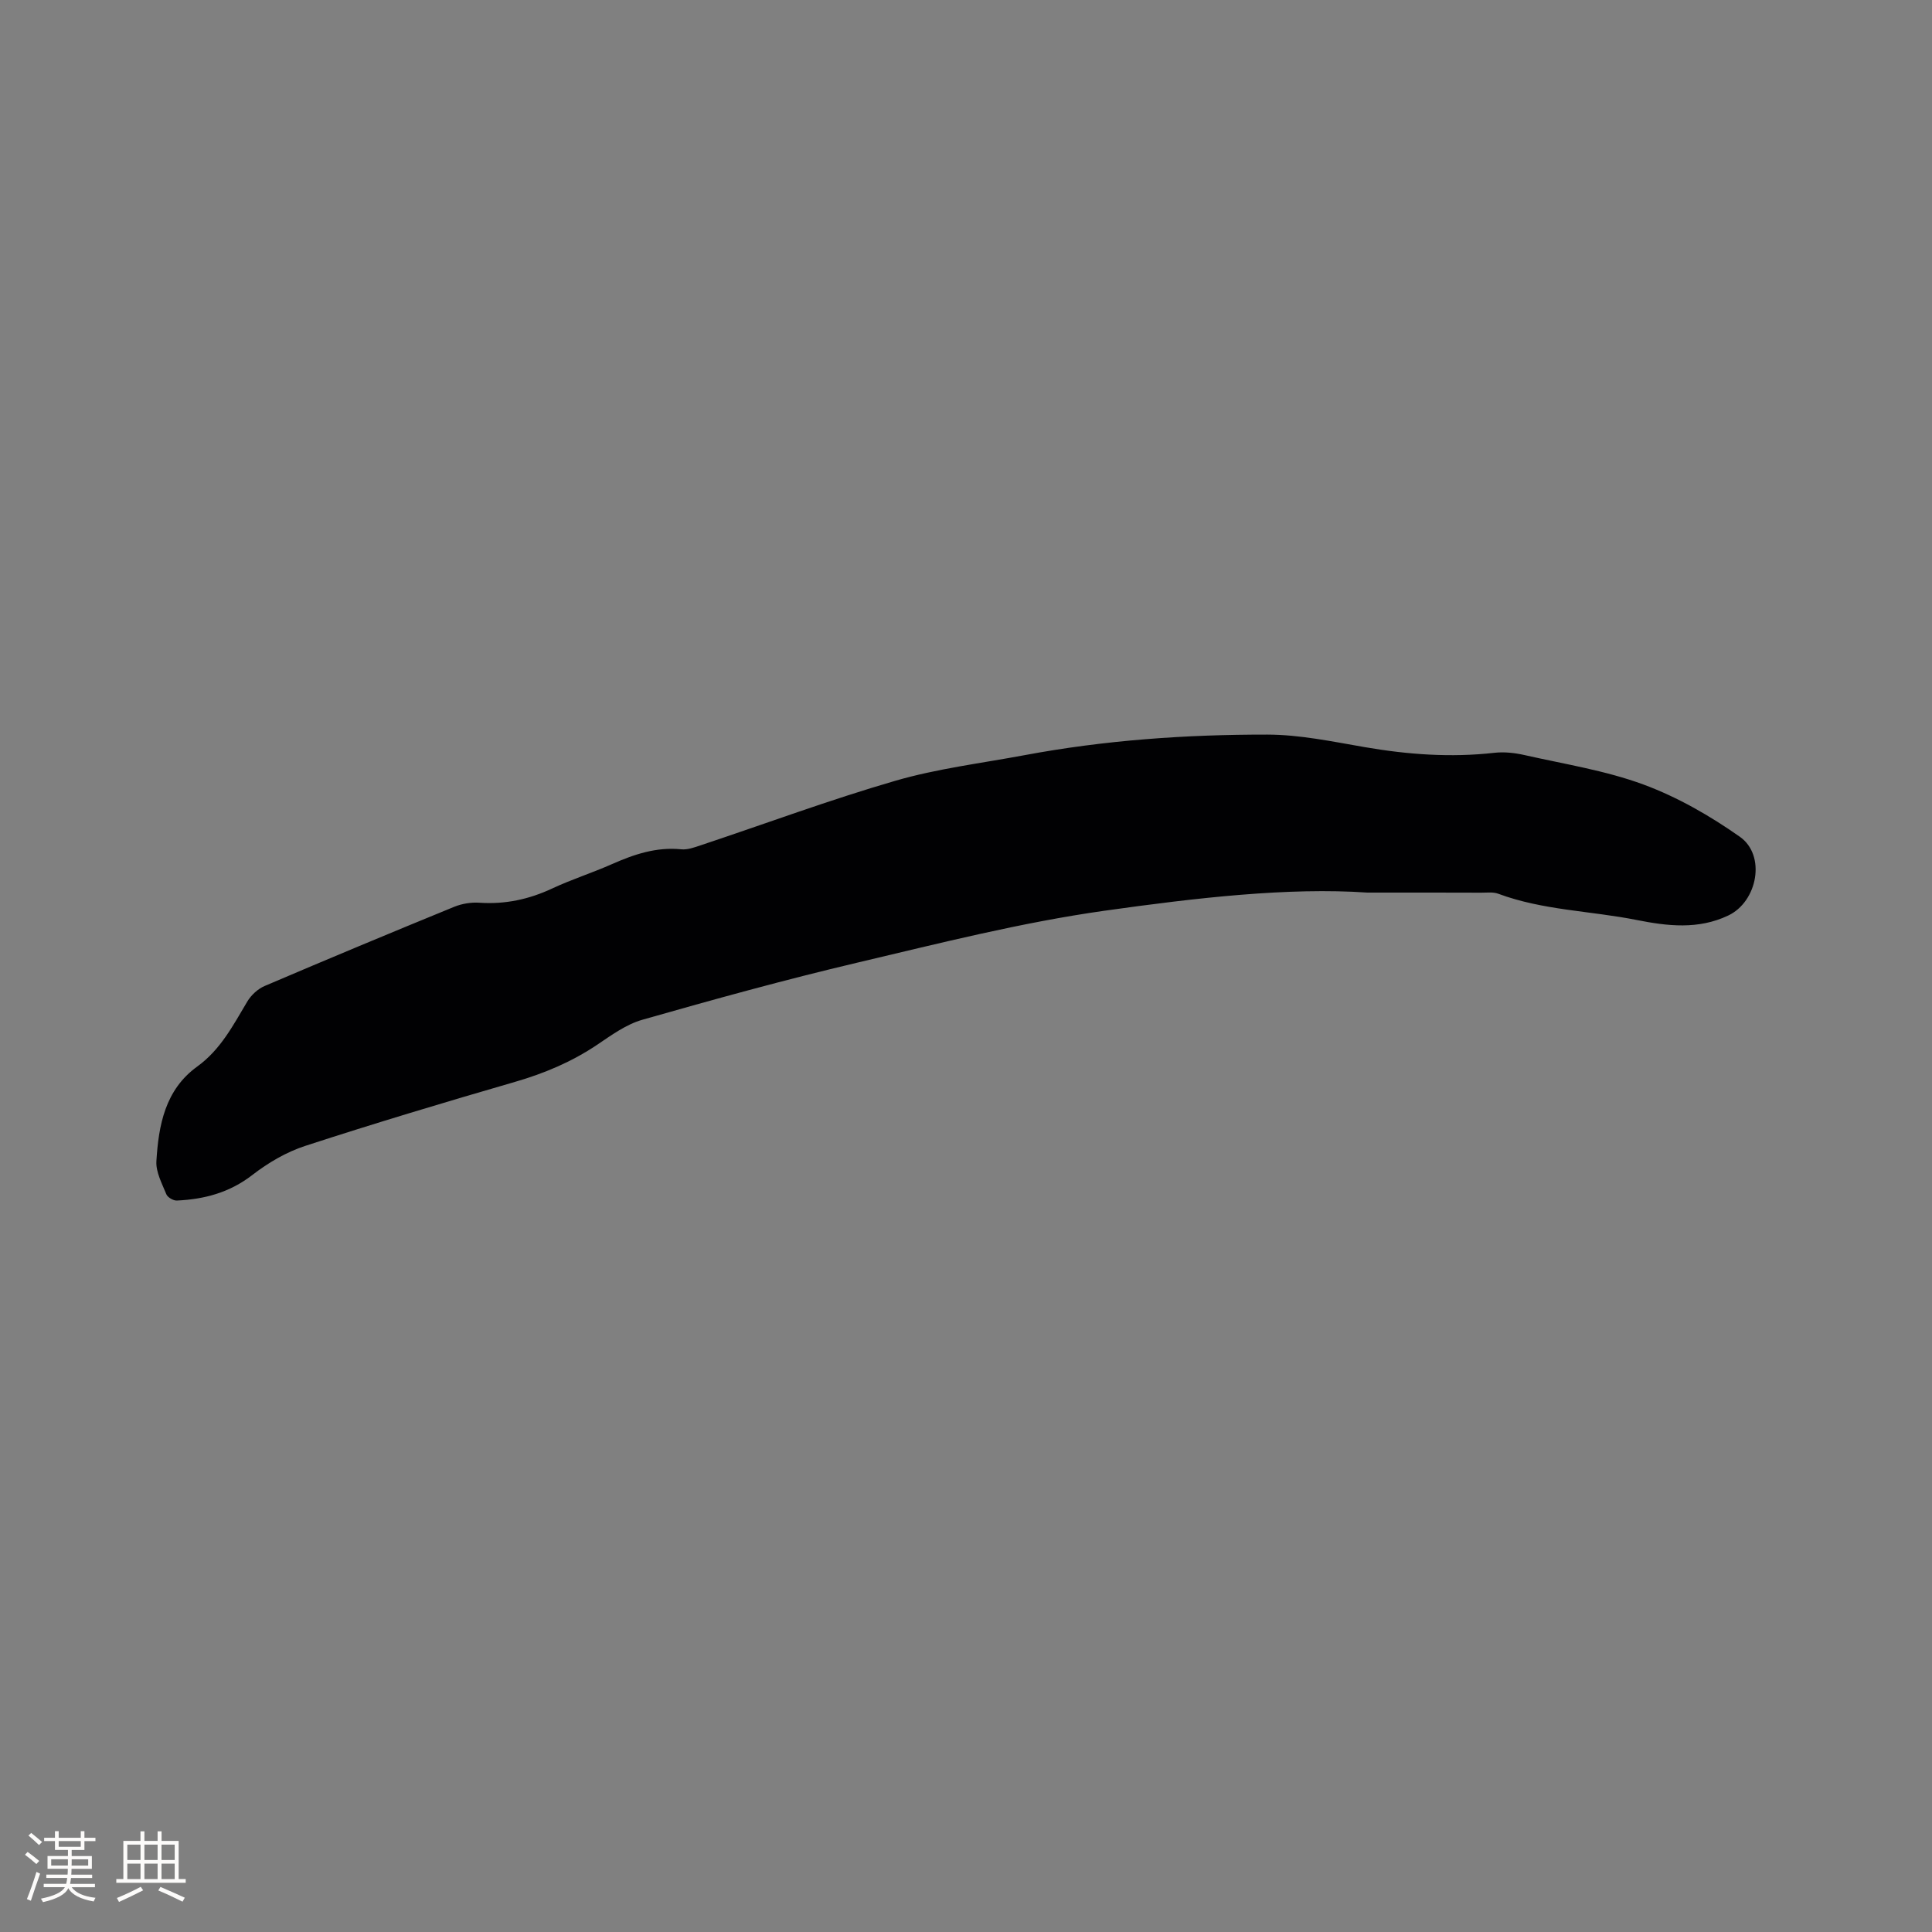<svg enable-background="new 0 0 400 400" viewBox="0 0 400 400" xmlns="http://www.w3.org/2000/svg"><rect x="0" y="0" width="400" height="400" fill="#808080" stroke="none"/><path d="m283.09 184.8c-16.28-1.12-35.41 1.08-54.36 3.75-17.25 2.43-34.26 6.75-51.25 10.76-14.93 3.52-29.73 7.61-44.49 11.82-3.36.96-6.42 3.2-9.39 5.2-5.25 3.52-10.9 5.9-16.97 7.66-14.53 4.21-29.03 8.56-43.42 13.25-3.91 1.27-7.7 3.5-10.97 6.03-4.71 3.65-9.94 5.03-15.64 5.29-.72.03-1.9-.66-2.16-1.3-.9-2.22-2.19-4.6-2.06-6.84.45-7.46 1.8-14.8 8.46-19.61 4.83-3.49 7.43-8.54 10.36-13.45.79-1.33 2.18-2.62 3.59-3.22 13.04-5.57 26.13-11.03 39.26-16.4 1.6-.65 3.5-.96 5.23-.84 5.31.36 10.24-.7 15.05-2.95 4.02-1.88 8.28-3.23 12.34-5.03 4.6-2.04 9.22-3.6 14.38-3.08 1.29.13 2.71-.39 3.99-.82 13.45-4.48 26.76-9.43 40.37-13.38 8.68-2.52 17.78-3.62 26.71-5.29 16.61-3.11 33.41-4.28 50.26-4.26 6.72.01 13.47 1.44 20.14 2.59 8.93 1.54 17.83 2.2 26.86 1.18 2.05-.23 4.24.01 6.26.47 8.26 1.87 16.74 3.19 24.63 6.1 7.04 2.6 13.78 6.48 19.94 10.81 5.49 3.86 3.66 13.44-2.4 16.31-6.22 2.95-12.57 2.19-18.97.92-9.53-1.9-19.39-1.99-28.64-5.43-1.04-.39-2.31-.22-3.47-.22-6.87-.03-13.76-.02-23.64-.02z" fill="#010103"/><g fill="#fcfbfa"><path d="m5.17 384 .55-.58c.85.61 1.65 1.24 2.4 1.87l-.59.64c-.83-.73-1.62-1.38-2.36-1.93m1.22 9.53-.82-.34c.71-1.76 1.37-3.64 1.98-5.63.24.13.5.25.76.36-.6 1.67-1.24 3.54-1.92 5.61m-.5-13.5.57-.54c.56.44 1.31 1.06 2.26 1.87l-.64.64c-.68-.66-1.41-1.32-2.19-1.97m3.25.46h2.24v-1.36h.77v1.36h4.57v-1.36h.76v1.36h2.28v.69h-2.28v1.84h-2.64v1.26h4.18v2.64h-4.21c0 .45-.02.86-.05 1.21h4.32v.69h-4.38c-.04.34-.1.75-.19 1.22h5.15v.69h-4.82c.87 1.19 2.51 1.92 4.93 2.19-.17.31-.3.57-.37.76-2.77-.49-4.52-1.41-5.26-2.76-.56 1.26-2.3 2.23-5.24 2.9-.12-.24-.26-.48-.43-.72 2.73-.55 4.38-1.34 4.96-2.38h-4.38v-.69h4.65c.1-.38.17-.79.21-1.22h-4.32v-.69h4.4c.03-.34.05-.75.05-1.21h-4.2v-2.64h4.23v-1.26h-2.69v-1.84h-2.24zm1.46 4.46v1.29h3.45c.01-.4.02-.57.01-.53v-.32-.45h-3.46zm1.55-2.59h4.57v-1.19h-4.57zm6.11 2.59h-3.42v.77c-.01.19-.01.37-.02.53h3.44z"/><path d="m32.63 379.16h.82v1.98h3.54v7.89h1.46v.78h-14.37v-.78h1.46v-7.89h3.54v-1.98h.82v1.98h2.73zm-3.49 11.48.5.73c-1.61.82-3.28 1.63-5 2.41-.13-.27-.28-.55-.44-.82 1.75-.72 3.4-1.49 4.94-2.32m-2.78-5.55h2.73v-3.18h-2.73zm0 3.95h2.73v-3.2h-2.73zm3.54-3.95h2.73v-3.18h-2.73zm0 3.95h2.73v-3.2h-2.73zm7.89 4.68c-1.84-.92-3.51-1.7-5.02-2.32l.45-.73c1.89.8 3.57 1.55 5.04 2.23zm-1.62-11.81h-2.73v3.18h2.73zm-2.73 7.13h2.73v-3.2h-2.73z"/></g></svg>